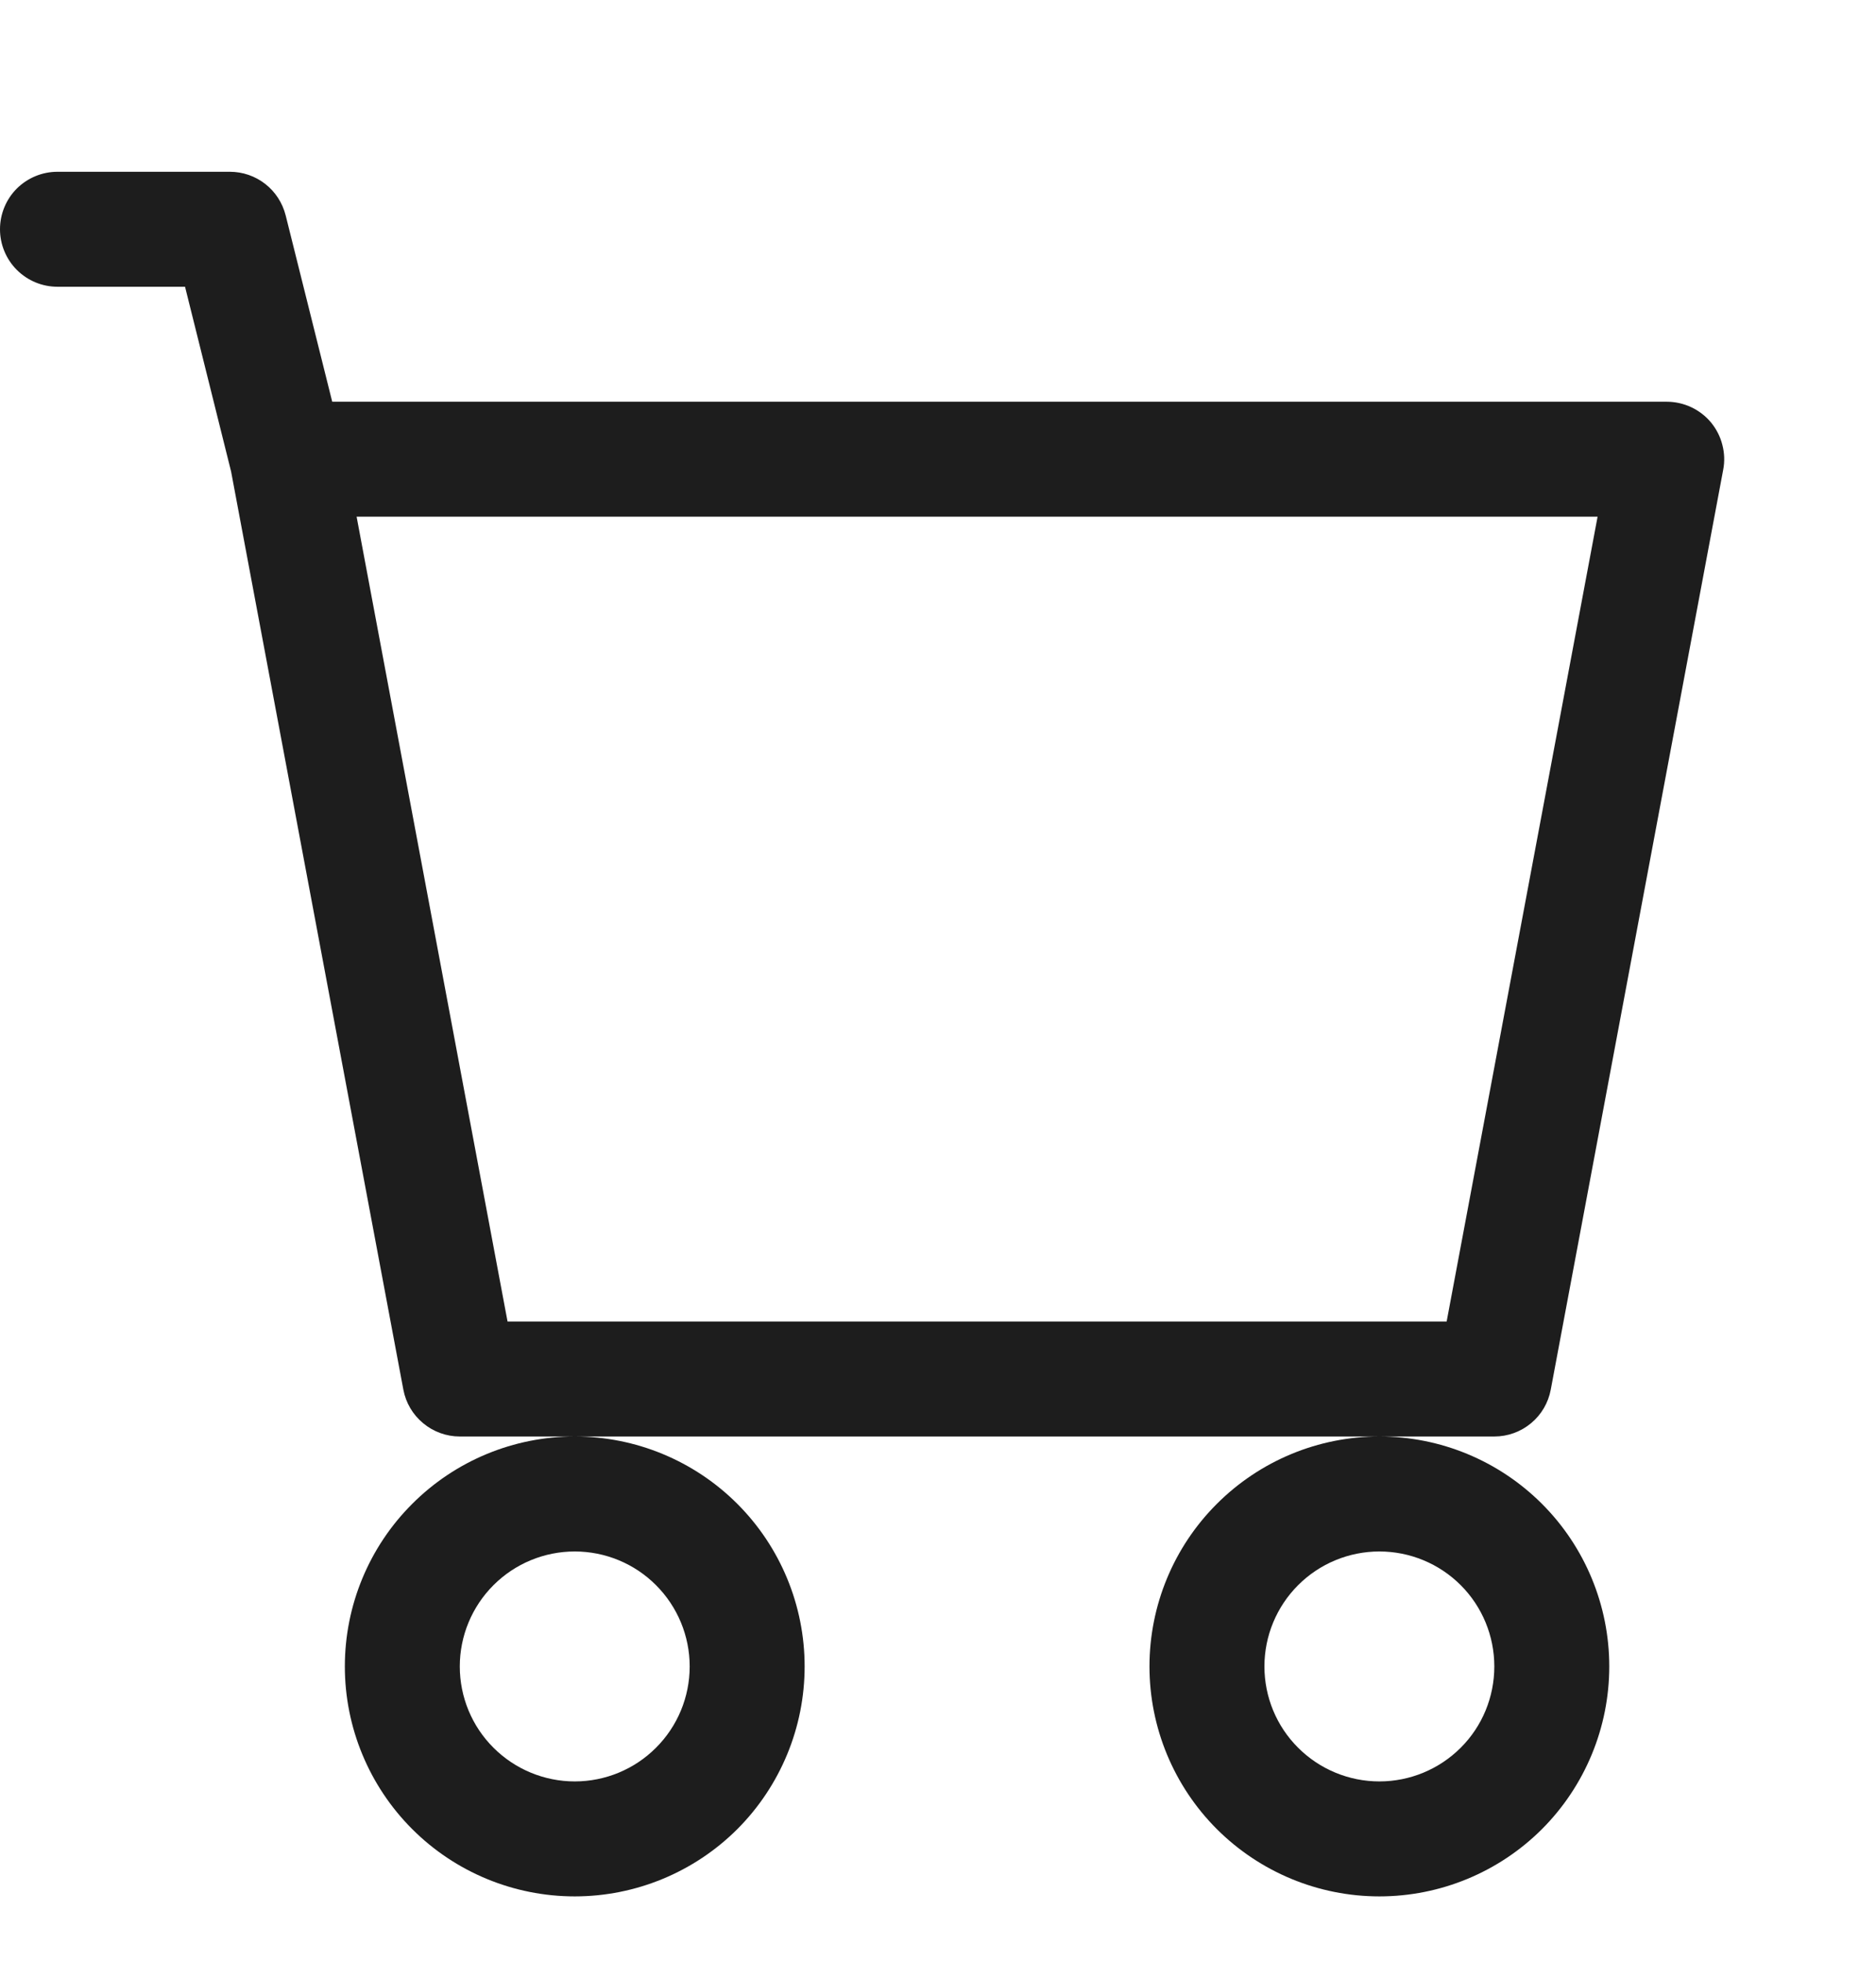<svg width="22" height="23" viewBox="0 0 22 23" fill="none" xmlns="http://www.w3.org/2000/svg">
<g clip-path="url(#clip0_2172_703)">
<path d="M0 2.688C0 2.509 0.071 2.337 0.197 2.211C0.324 2.085 0.495 2.014 0.674 2.014H2.696C2.846 2.014 2.992 2.064 3.111 2.157C3.229 2.249 3.313 2.379 3.35 2.525L3.896 4.71H19.547C19.645 4.71 19.743 4.732 19.833 4.774C19.922 4.816 20.002 4.877 20.065 4.953C20.128 5.03 20.174 5.119 20.198 5.215C20.223 5.31 20.227 5.411 20.208 5.508L18.186 16.292C18.157 16.447 18.076 16.586 17.955 16.686C17.834 16.787 17.682 16.842 17.524 16.842H5.392C5.235 16.842 5.083 16.787 4.962 16.686C4.841 16.586 4.759 16.447 4.73 16.292L2.71 5.528L2.17 3.362H0.674C0.495 3.362 0.324 3.291 0.197 3.164C0.071 3.038 0 2.866 0 2.688ZM4.182 6.058L5.952 15.494H16.965L18.735 6.058H4.182ZM6.74 16.842C6.025 16.842 5.339 17.126 4.834 17.632C4.328 18.137 4.044 18.823 4.044 19.538C4.044 20.253 4.328 20.939 4.834 21.445C5.339 21.95 6.025 22.234 6.74 22.234C7.455 22.234 8.141 21.95 8.647 21.445C9.152 20.939 9.436 20.253 9.436 19.538C9.436 18.823 9.152 18.137 8.647 17.632C8.141 17.126 7.455 16.842 6.74 16.842ZM16.176 16.842C15.461 16.842 14.776 17.126 14.27 17.632C13.764 18.137 13.48 18.823 13.48 19.538C13.48 20.253 13.764 20.939 14.27 21.445C14.776 21.95 15.461 22.234 16.176 22.234C16.892 22.234 17.577 21.95 18.083 21.445C18.588 20.939 18.872 20.253 18.872 19.538C18.872 18.823 18.588 18.137 18.083 17.632C17.577 17.126 16.892 16.842 16.176 16.842ZM6.74 18.19C7.098 18.19 7.441 18.332 7.693 18.585C7.946 18.838 8.088 19.181 8.088 19.538C8.088 19.896 7.946 20.239 7.693 20.491C7.441 20.744 7.098 20.886 6.74 20.886C6.383 20.886 6.04 20.744 5.787 20.491C5.534 20.239 5.392 19.896 5.392 19.538C5.392 19.181 5.534 18.838 5.787 18.585C6.04 18.332 6.383 18.19 6.74 18.19ZM16.176 18.19C16.534 18.19 16.877 18.332 17.13 18.585C17.383 18.838 17.524 19.181 17.524 19.538C17.524 19.896 17.383 20.239 17.13 20.491C16.877 20.744 16.534 20.886 16.176 20.886C15.819 20.886 15.476 20.744 15.223 20.491C14.97 20.239 14.828 19.896 14.828 19.538C14.828 19.181 14.97 18.838 15.223 18.585C15.476 18.332 15.819 18.19 16.176 18.19V18.19Z" fill="#1D1D1D"/>
</g>
<defs>
<clipPath id="clip0_2172_703">
<rect width="21.569" height="21.569" fill="white" transform="translate(0 0.666)"/>
</clipPath>
</defs>
</svg>
